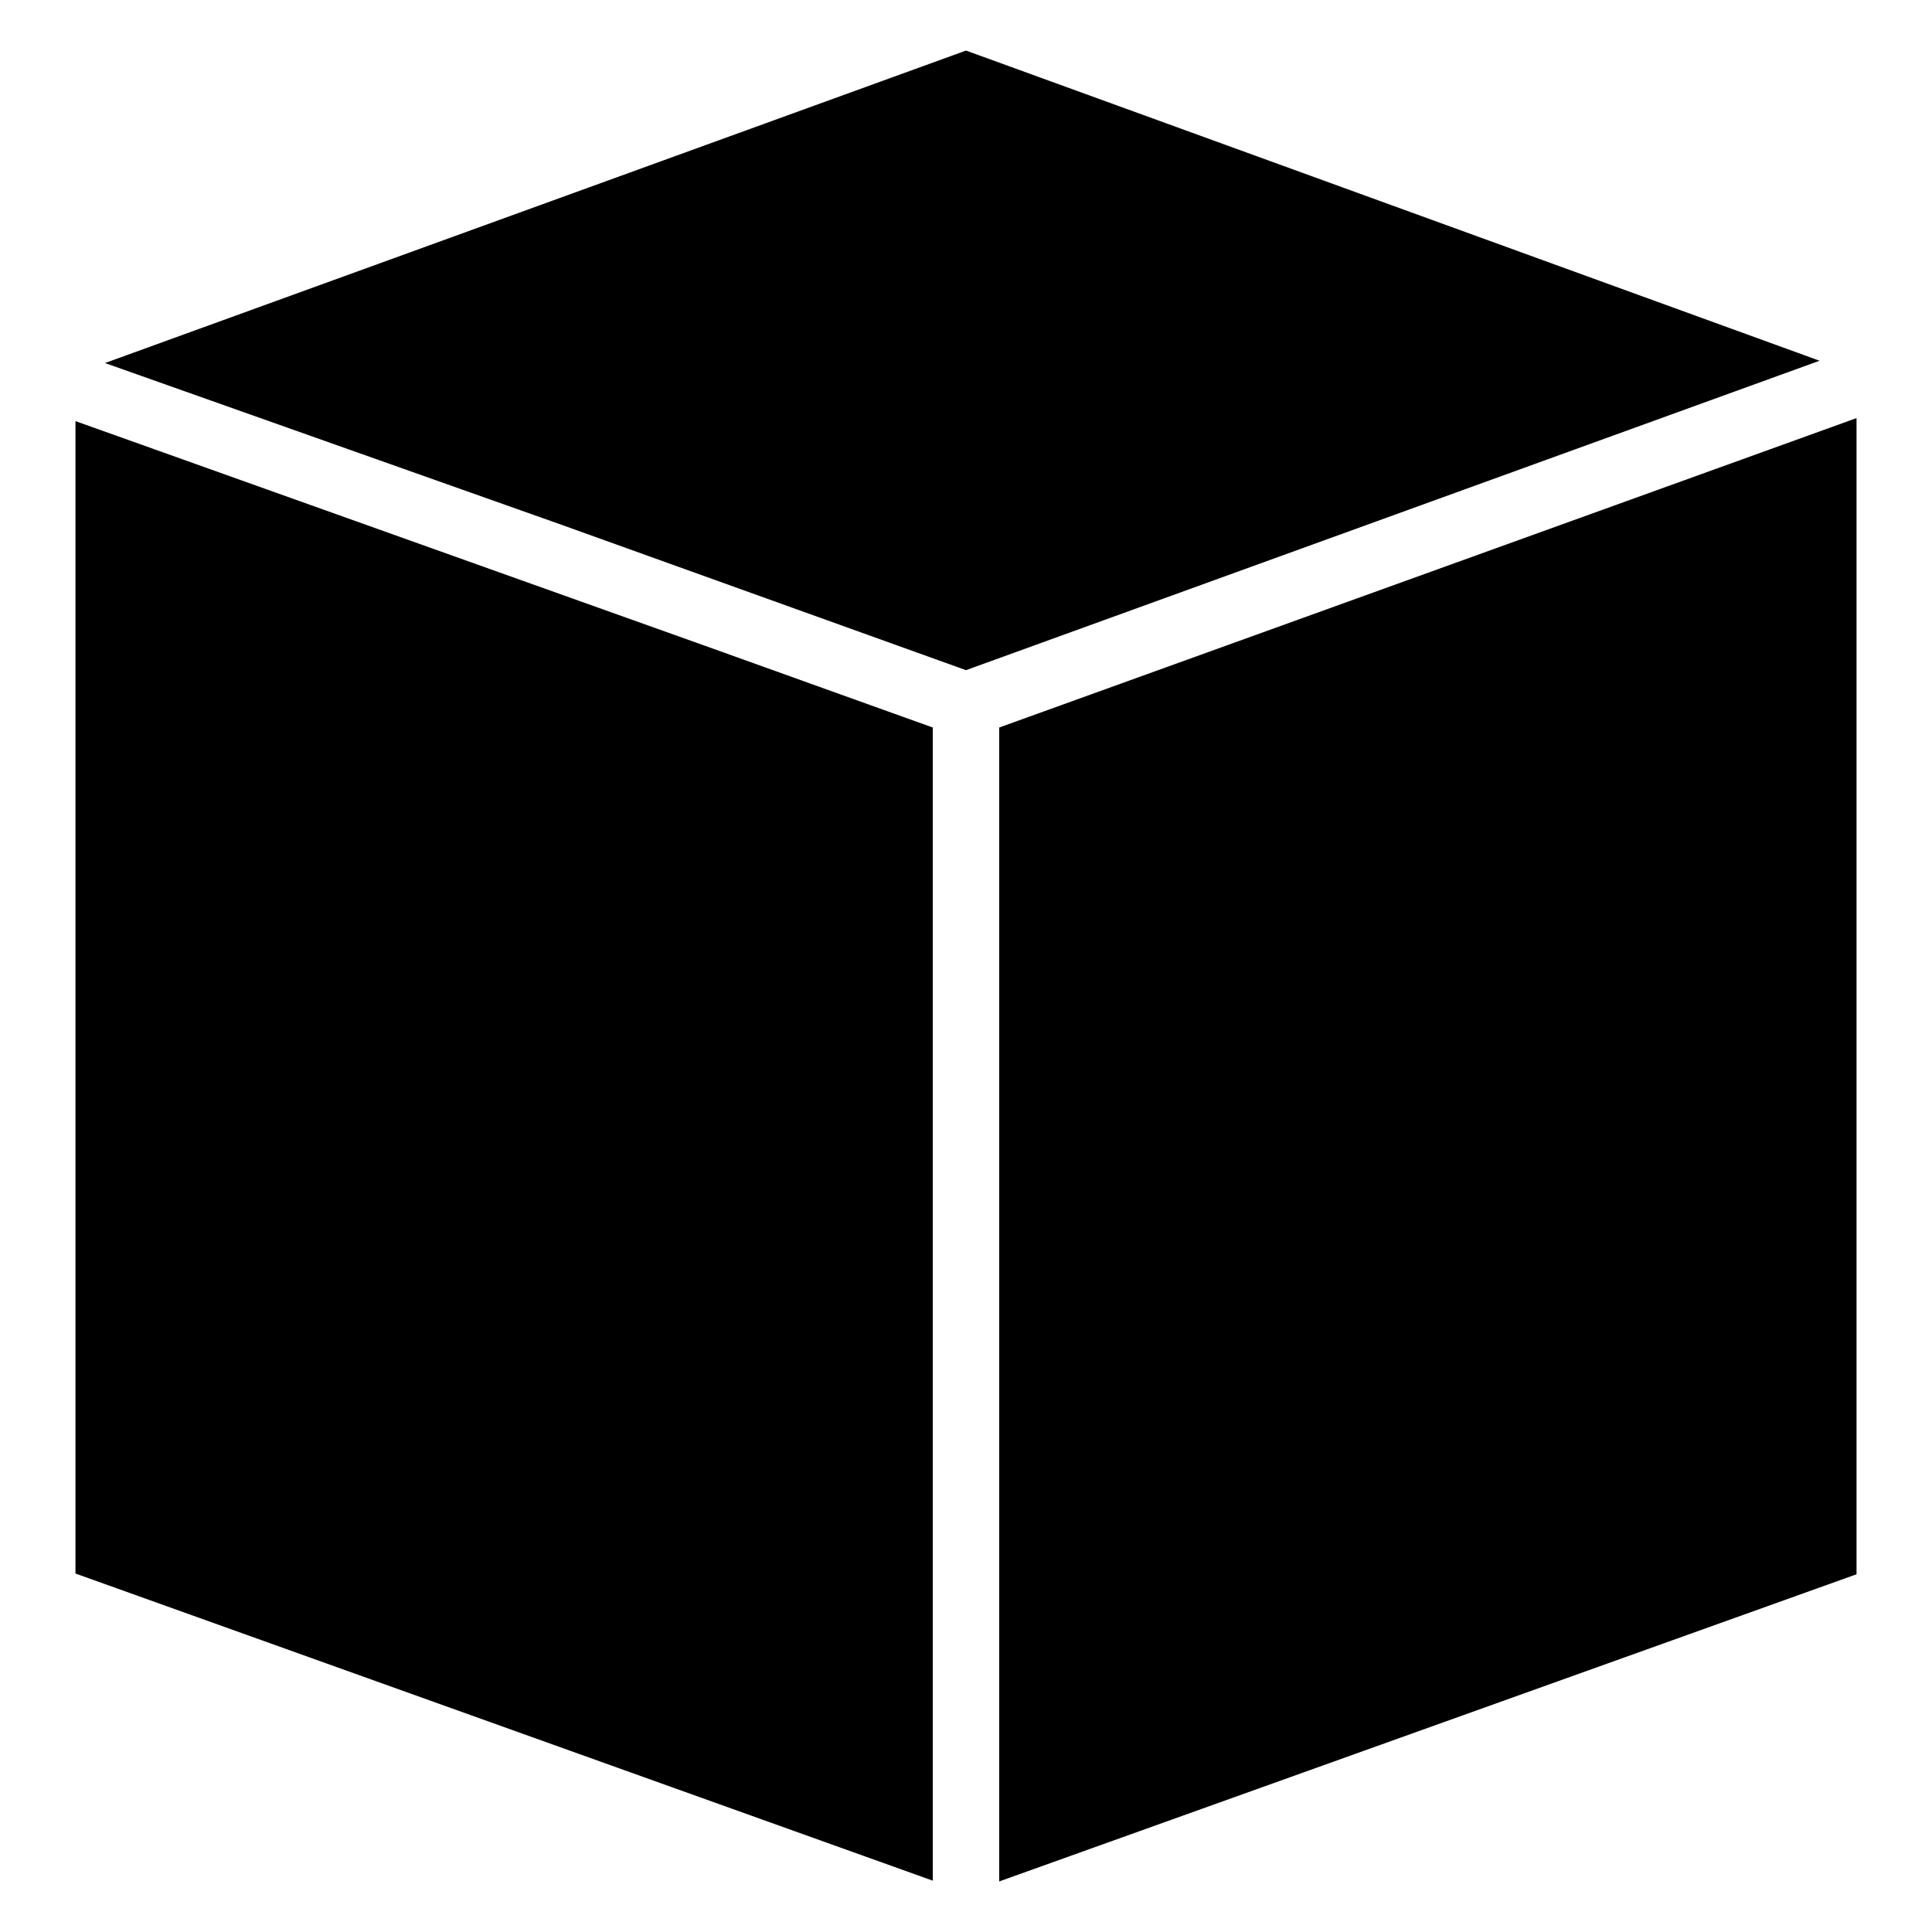 <?xml version="1.0" encoding="utf-8"?>
<!-- Svg Vector Icons : http://www.onlinewebfonts.com/icon -->
<!DOCTYPE svg PUBLIC "-//W3C//DTD SVG 1.1//EN" "http://www.w3.org/Graphics/SVG/1.1/DTD/svg11.dtd">
<svg version="1.1" xmlns="http://www.w3.org/2000/svg" xmlns:xlink="http://www.w3.org/1999/xlink" x="0px" y="0px" viewBox="0 0 256 256" enable-background="new 0 0 256 256" xml:space="preserve">
<g><g><path fill="#000000" d="M10,55.8v152.7l113.6,40.7V96.4L93.5,85.6L10,55.8z M128,6.7L14.2,48l-0.3,0.1l60.4,21.4L128,88.8l113.1-41L128,6.7z M132.4,96.4v152.9L246,208.6V55.4L132.4,96.4z"/></g></g>
</svg>